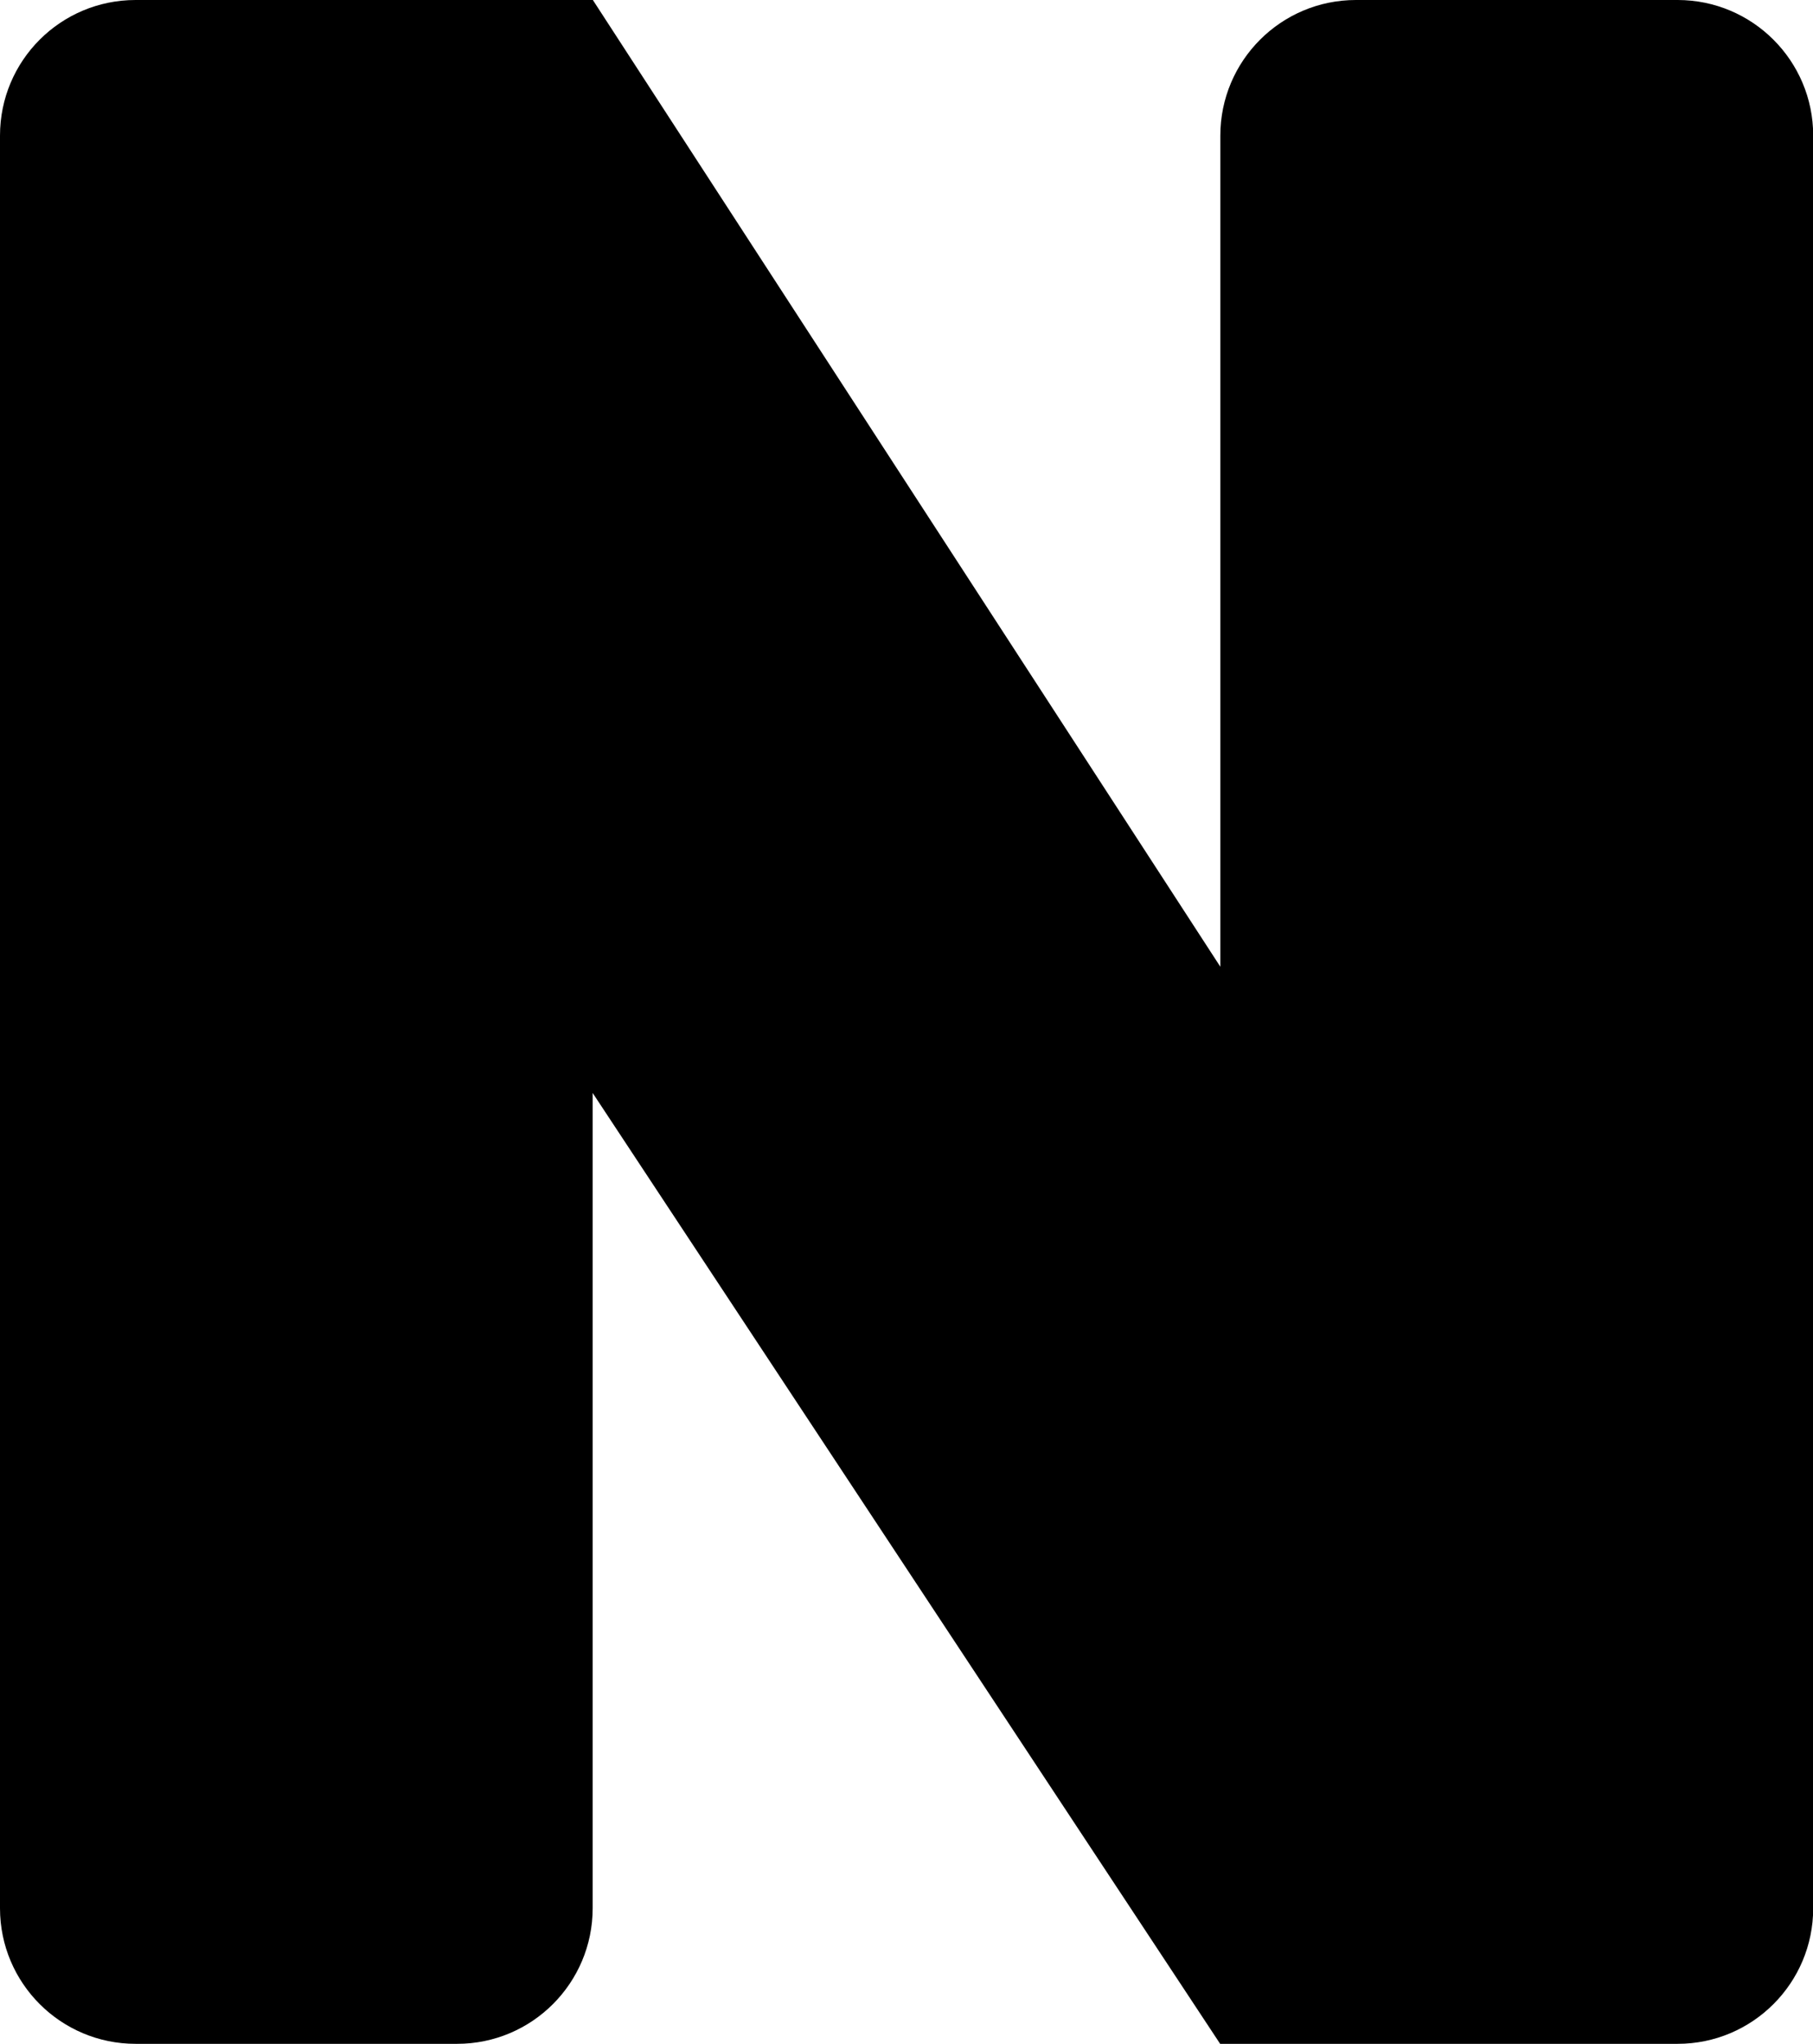 <?xml version="1.0" encoding="UTF-8"?>
<svg id="Layer_1" xmlns="http://www.w3.org/2000/svg" viewBox="0 0 94.8 106.85">
  <path d="M87.71,106.85h-23.91L30.99,57.14v42.62c0,3.91-3.17,7.09-7.09,7.09H7.09c-3.91,0-7.09-3.17-7.09-7.09V7.09C0,3.17,3.17,0,7.09,0h23.91l32.81,50.54V7.09c0-3.91,3.17-7.09,7.09-7.09h16.82c3.91,0,7.09,3.17,7.09,7.09v92.67c0,3.91-3.17,7.09-7.09,7.09Z"/>
</svg>